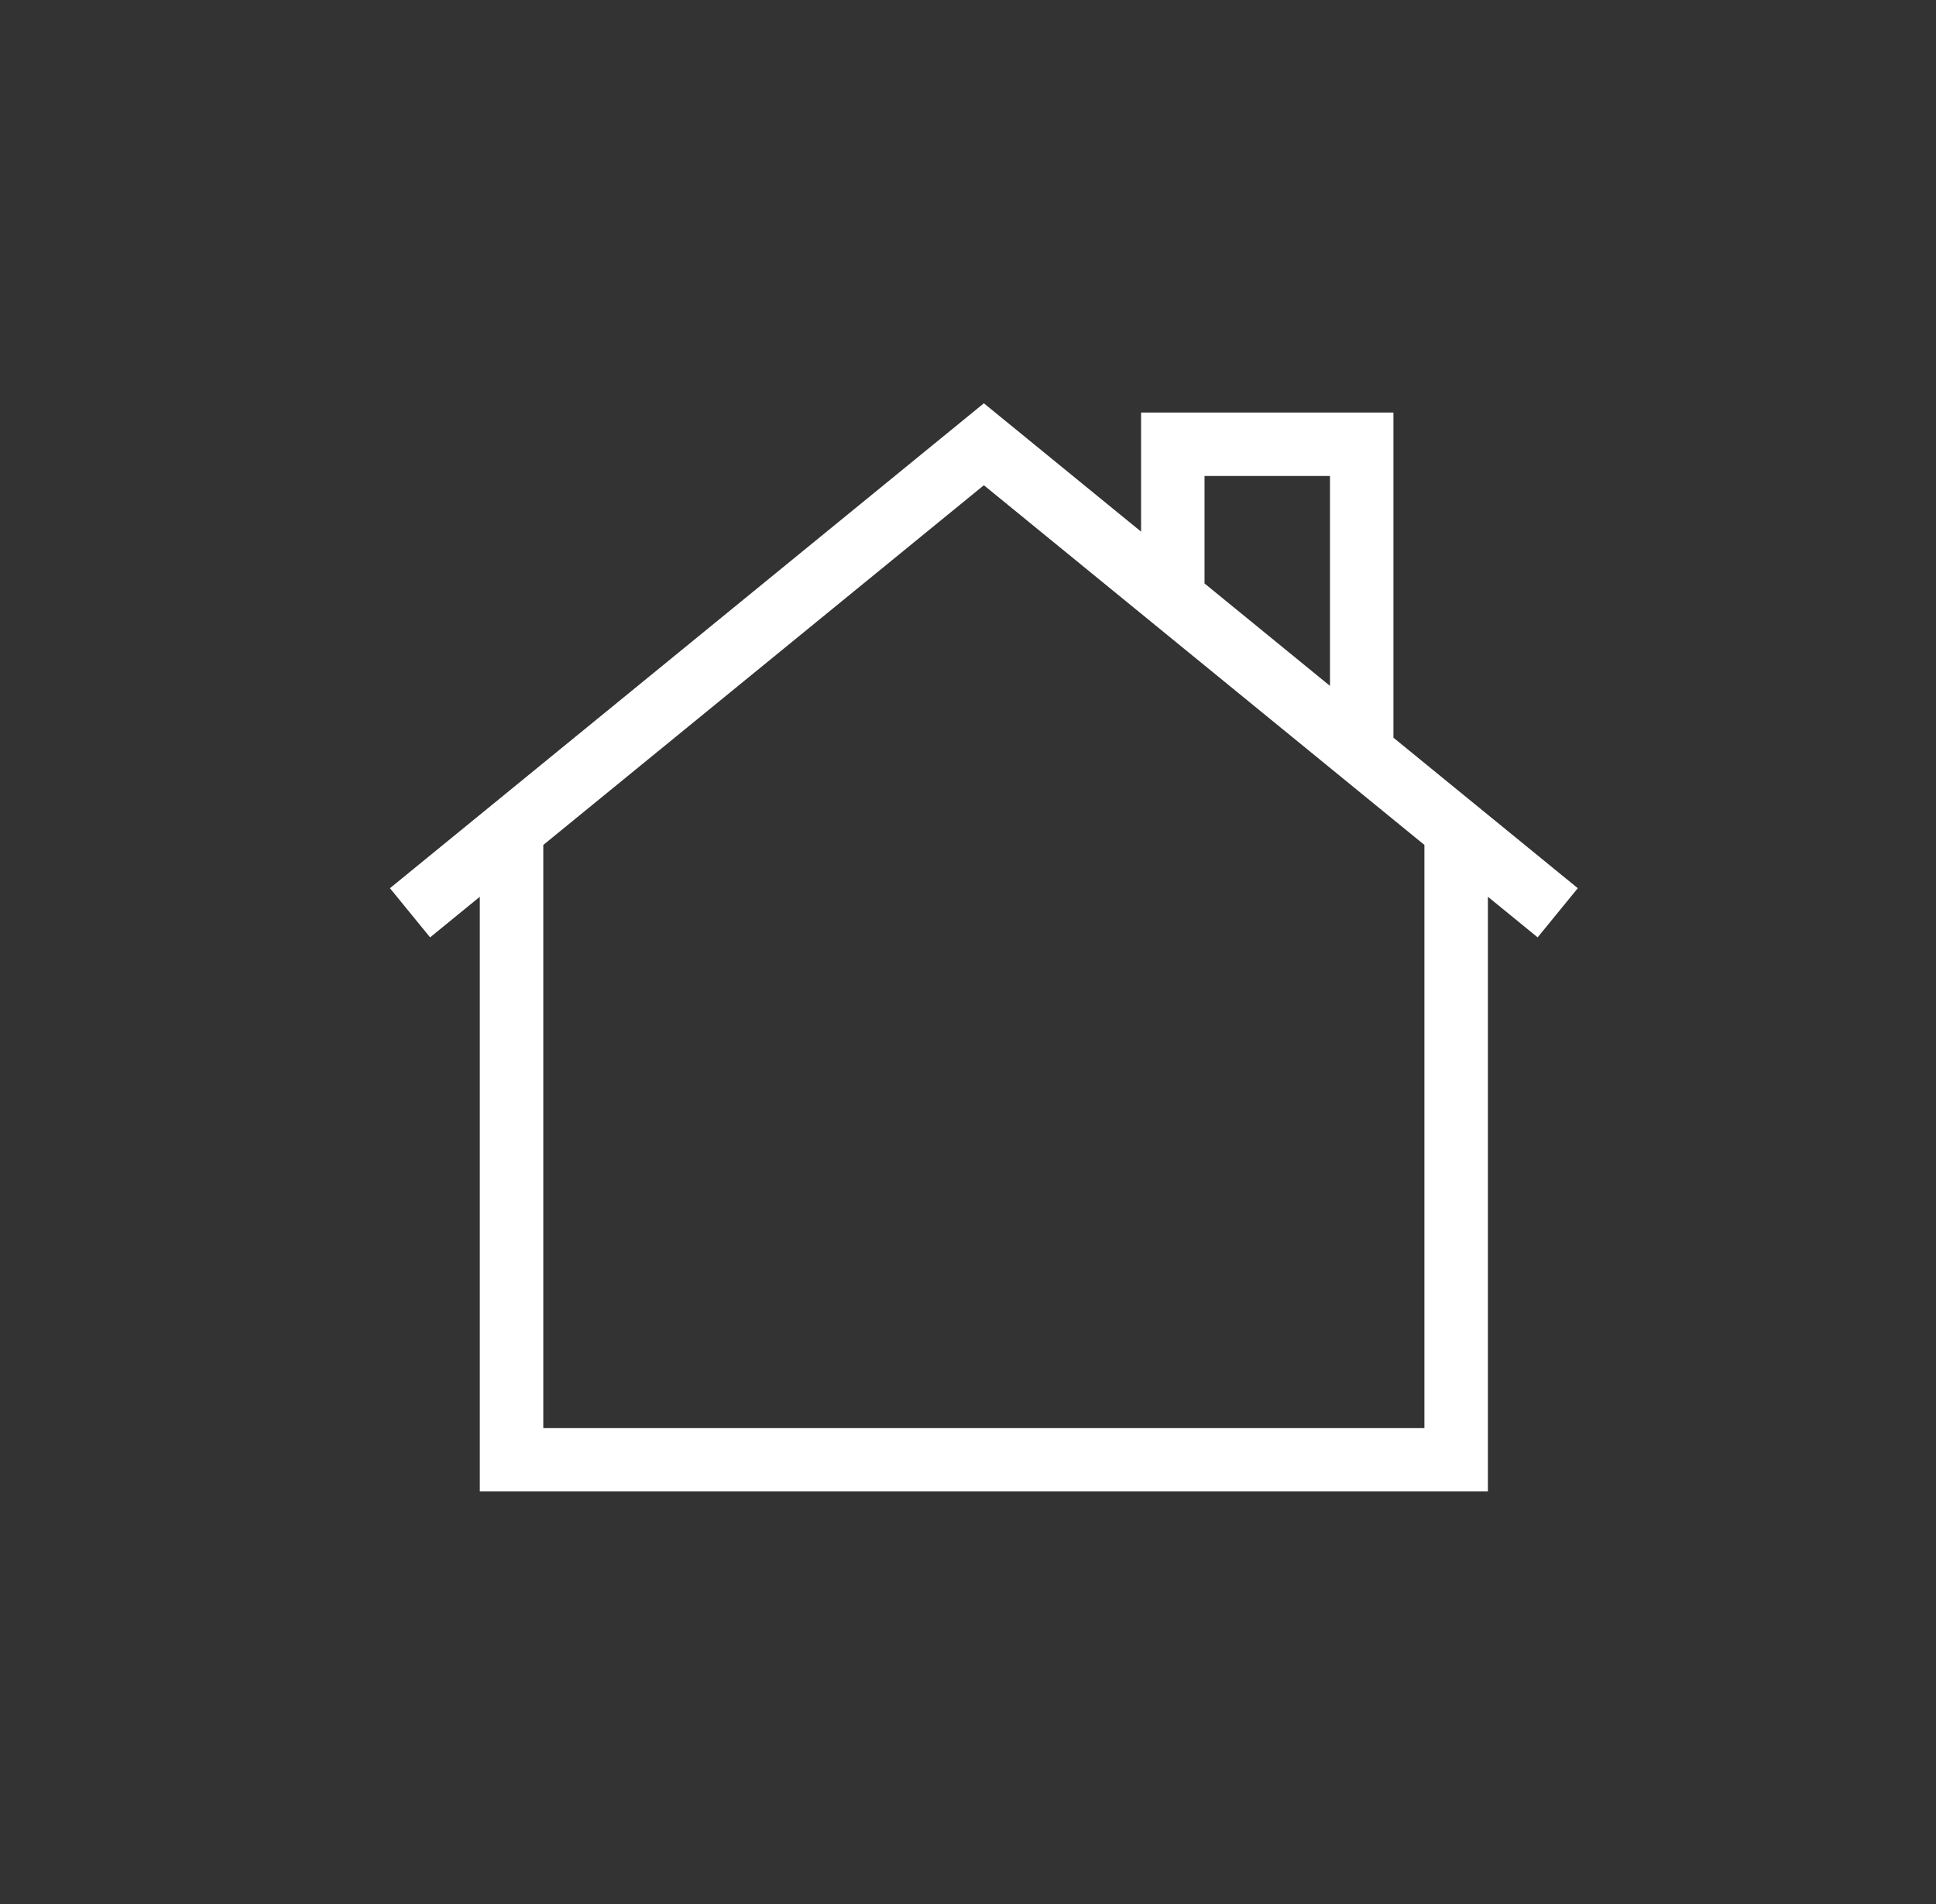 <?xml version="1.0" encoding="UTF-8"?> <svg xmlns="http://www.w3.org/2000/svg" width="61" height="60" viewBox="0 0 61 60" fill="none"><rect x="0" y="0" width="61" height="60" fill="#333333" stroke="none"/><path d="M12.919 28.764L31 14L49.081 28.764M36.953 18.848V14H42.905V23.697M45.881 26.18V46H16.118V26.18" stroke="white" stroke-width="2" stroke-miterlimit="10.01"></path></svg> 